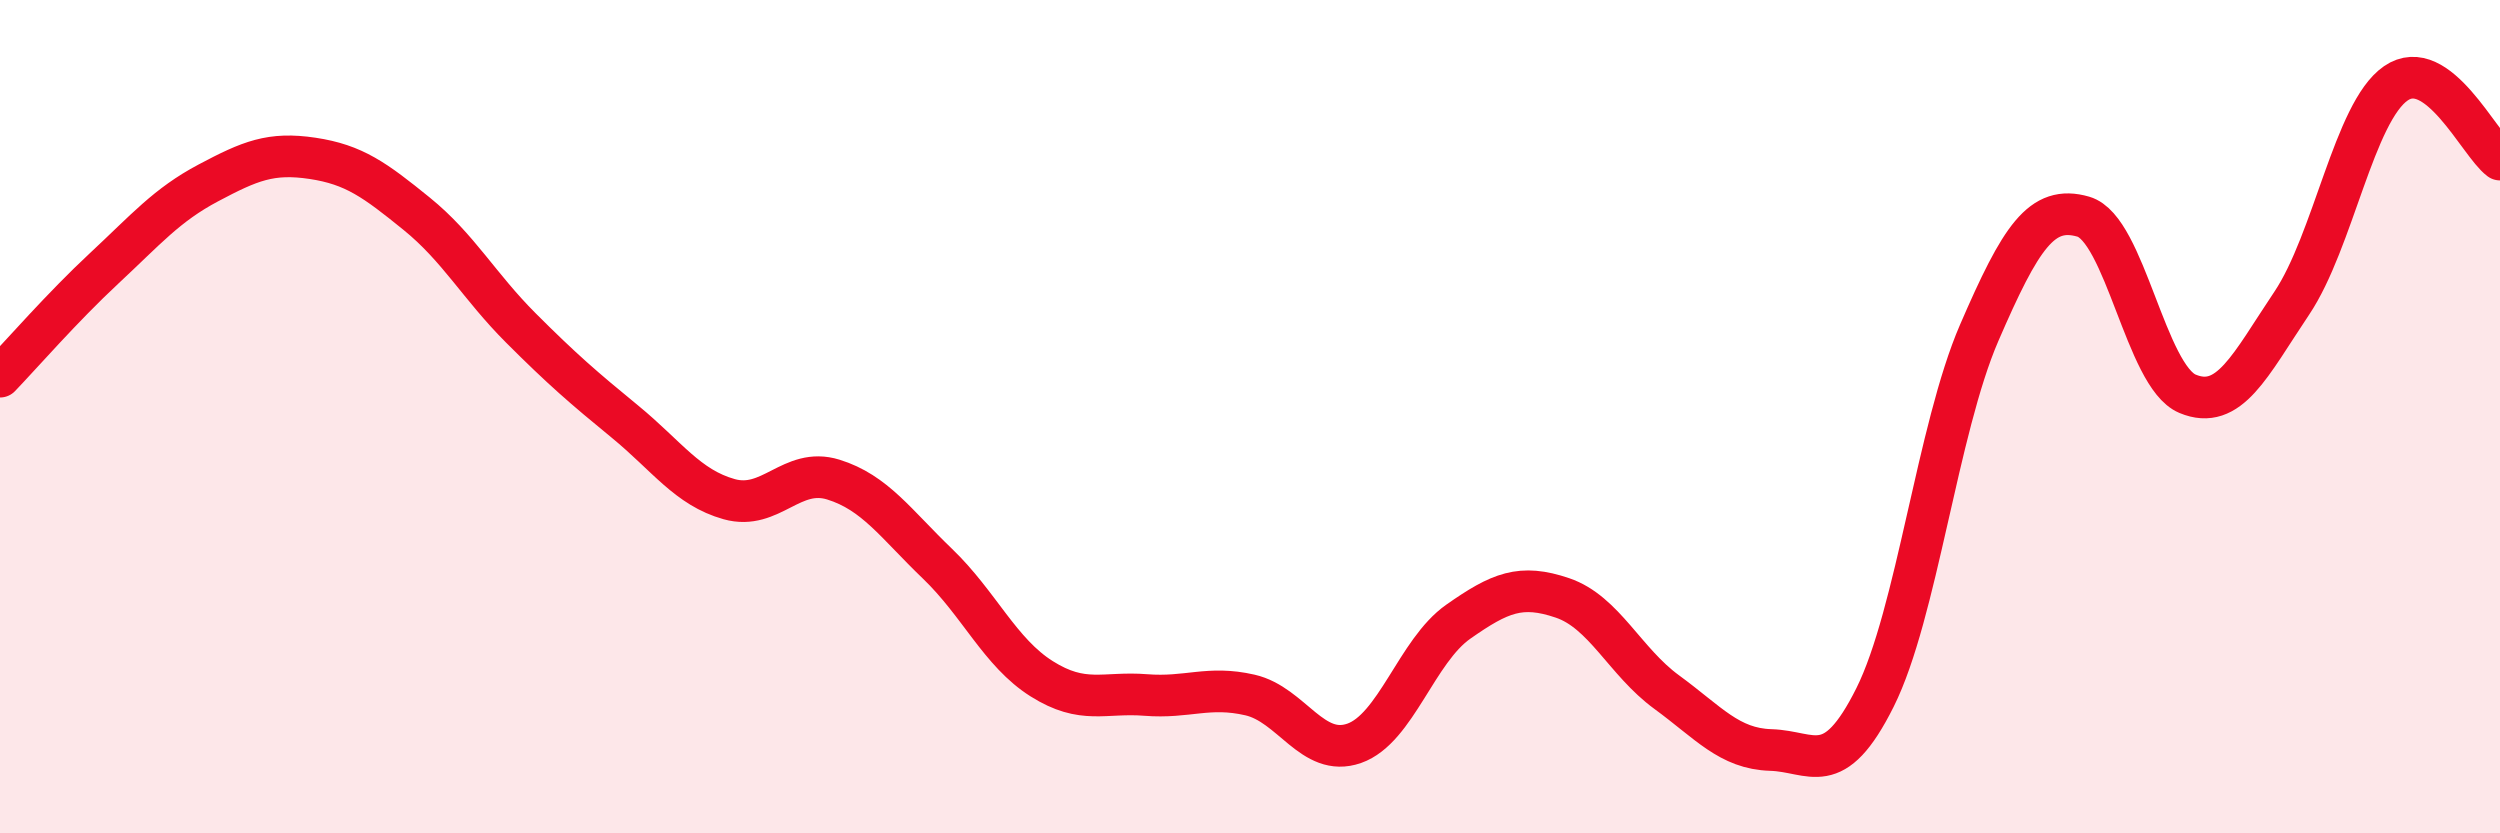 
    <svg width="60" height="20" viewBox="0 0 60 20" xmlns="http://www.w3.org/2000/svg">
      <path
        d="M 0,9.04 C 0.5,8.52 1.5,7.37 2.5,6.44 C 3.5,5.51 4,4.92 5,4.39 C 6,3.86 6.5,3.65 7.5,3.8 C 8.5,3.95 9,4.32 10,5.13 C 11,5.94 11.5,6.87 12.5,7.87 C 13.5,8.87 14,9.3 15,10.12 C 16,10.94 16.5,11.7 17.5,11.98 C 18.5,12.26 19,11.2 20,11.51 C 21,11.82 21.5,12.57 22.5,13.53 C 23.5,14.49 24,15.66 25,16.29 C 26,16.92 26.5,16.6 27.5,16.68 C 28.5,16.76 29,16.45 30,16.68 C 31,16.91 31.5,18.19 32.5,17.84 C 33.5,17.49 34,15.62 35,14.92 C 36,14.22 36.5,14.01 37.5,14.35 C 38.5,14.69 39,15.88 40,16.61 C 41,17.34 41.5,17.97 42.5,18 C 43.5,18.03 44,18.74 45,16.74 C 46,14.74 46.5,10.3 47.5,7.99 C 48.5,5.68 49,4.91 50,5.2 C 51,5.49 51.5,9.03 52.5,9.45 C 53.5,9.87 54,8.77 55,7.28 C 56,5.79 56.5,2.69 57.5,2 C 58.5,1.31 59.5,3.46 60,3.83L60 20L0 20Z"
        fill="#EB0A25"
        opacity="0.1"
        stroke-linecap="round"
        stroke-linejoin="round"
      />
      <path
        d="M 0,9.04 C 0.5,8.52 1.5,7.37 2.5,6.44 C 3.5,5.51 4,4.92 5,4.39 C 6,3.86 6.5,3.65 7.5,3.8 C 8.5,3.95 9,4.32 10,5.13 C 11,5.94 11.5,6.87 12.5,7.87 C 13.5,8.87 14,9.3 15,10.12 C 16,10.94 16.5,11.7 17.5,11.98 C 18.5,12.26 19,11.2 20,11.51 C 21,11.82 21.5,12.57 22.5,13.53 C 23.5,14.49 24,15.66 25,16.29 C 26,16.92 26.5,16.6 27.5,16.68 C 28.5,16.76 29,16.45 30,16.68 C 31,16.91 31.5,18.19 32.5,17.84 C 33.5,17.49 34,15.62 35,14.92 C 36,14.22 36.5,14.01 37.5,14.35 C 38.5,14.69 39,15.88 40,16.61 C 41,17.34 41.5,17.97 42.5,18 C 43.5,18.03 44,18.74 45,16.74 C 46,14.74 46.5,10.3 47.5,7.99 C 48.5,5.68 49,4.91 50,5.2 C 51,5.49 51.5,9.03 52.5,9.45 C 53.5,9.87 54,8.77 55,7.28 C 56,5.79 56.5,2.69 57.5,2 C 58.5,1.31 59.5,3.46 60,3.83"
        stroke="#EB0A25"
        stroke-width="1"
        fill="none"
        stroke-linecap="round"
        stroke-linejoin="round"
      />
    </svg>
  